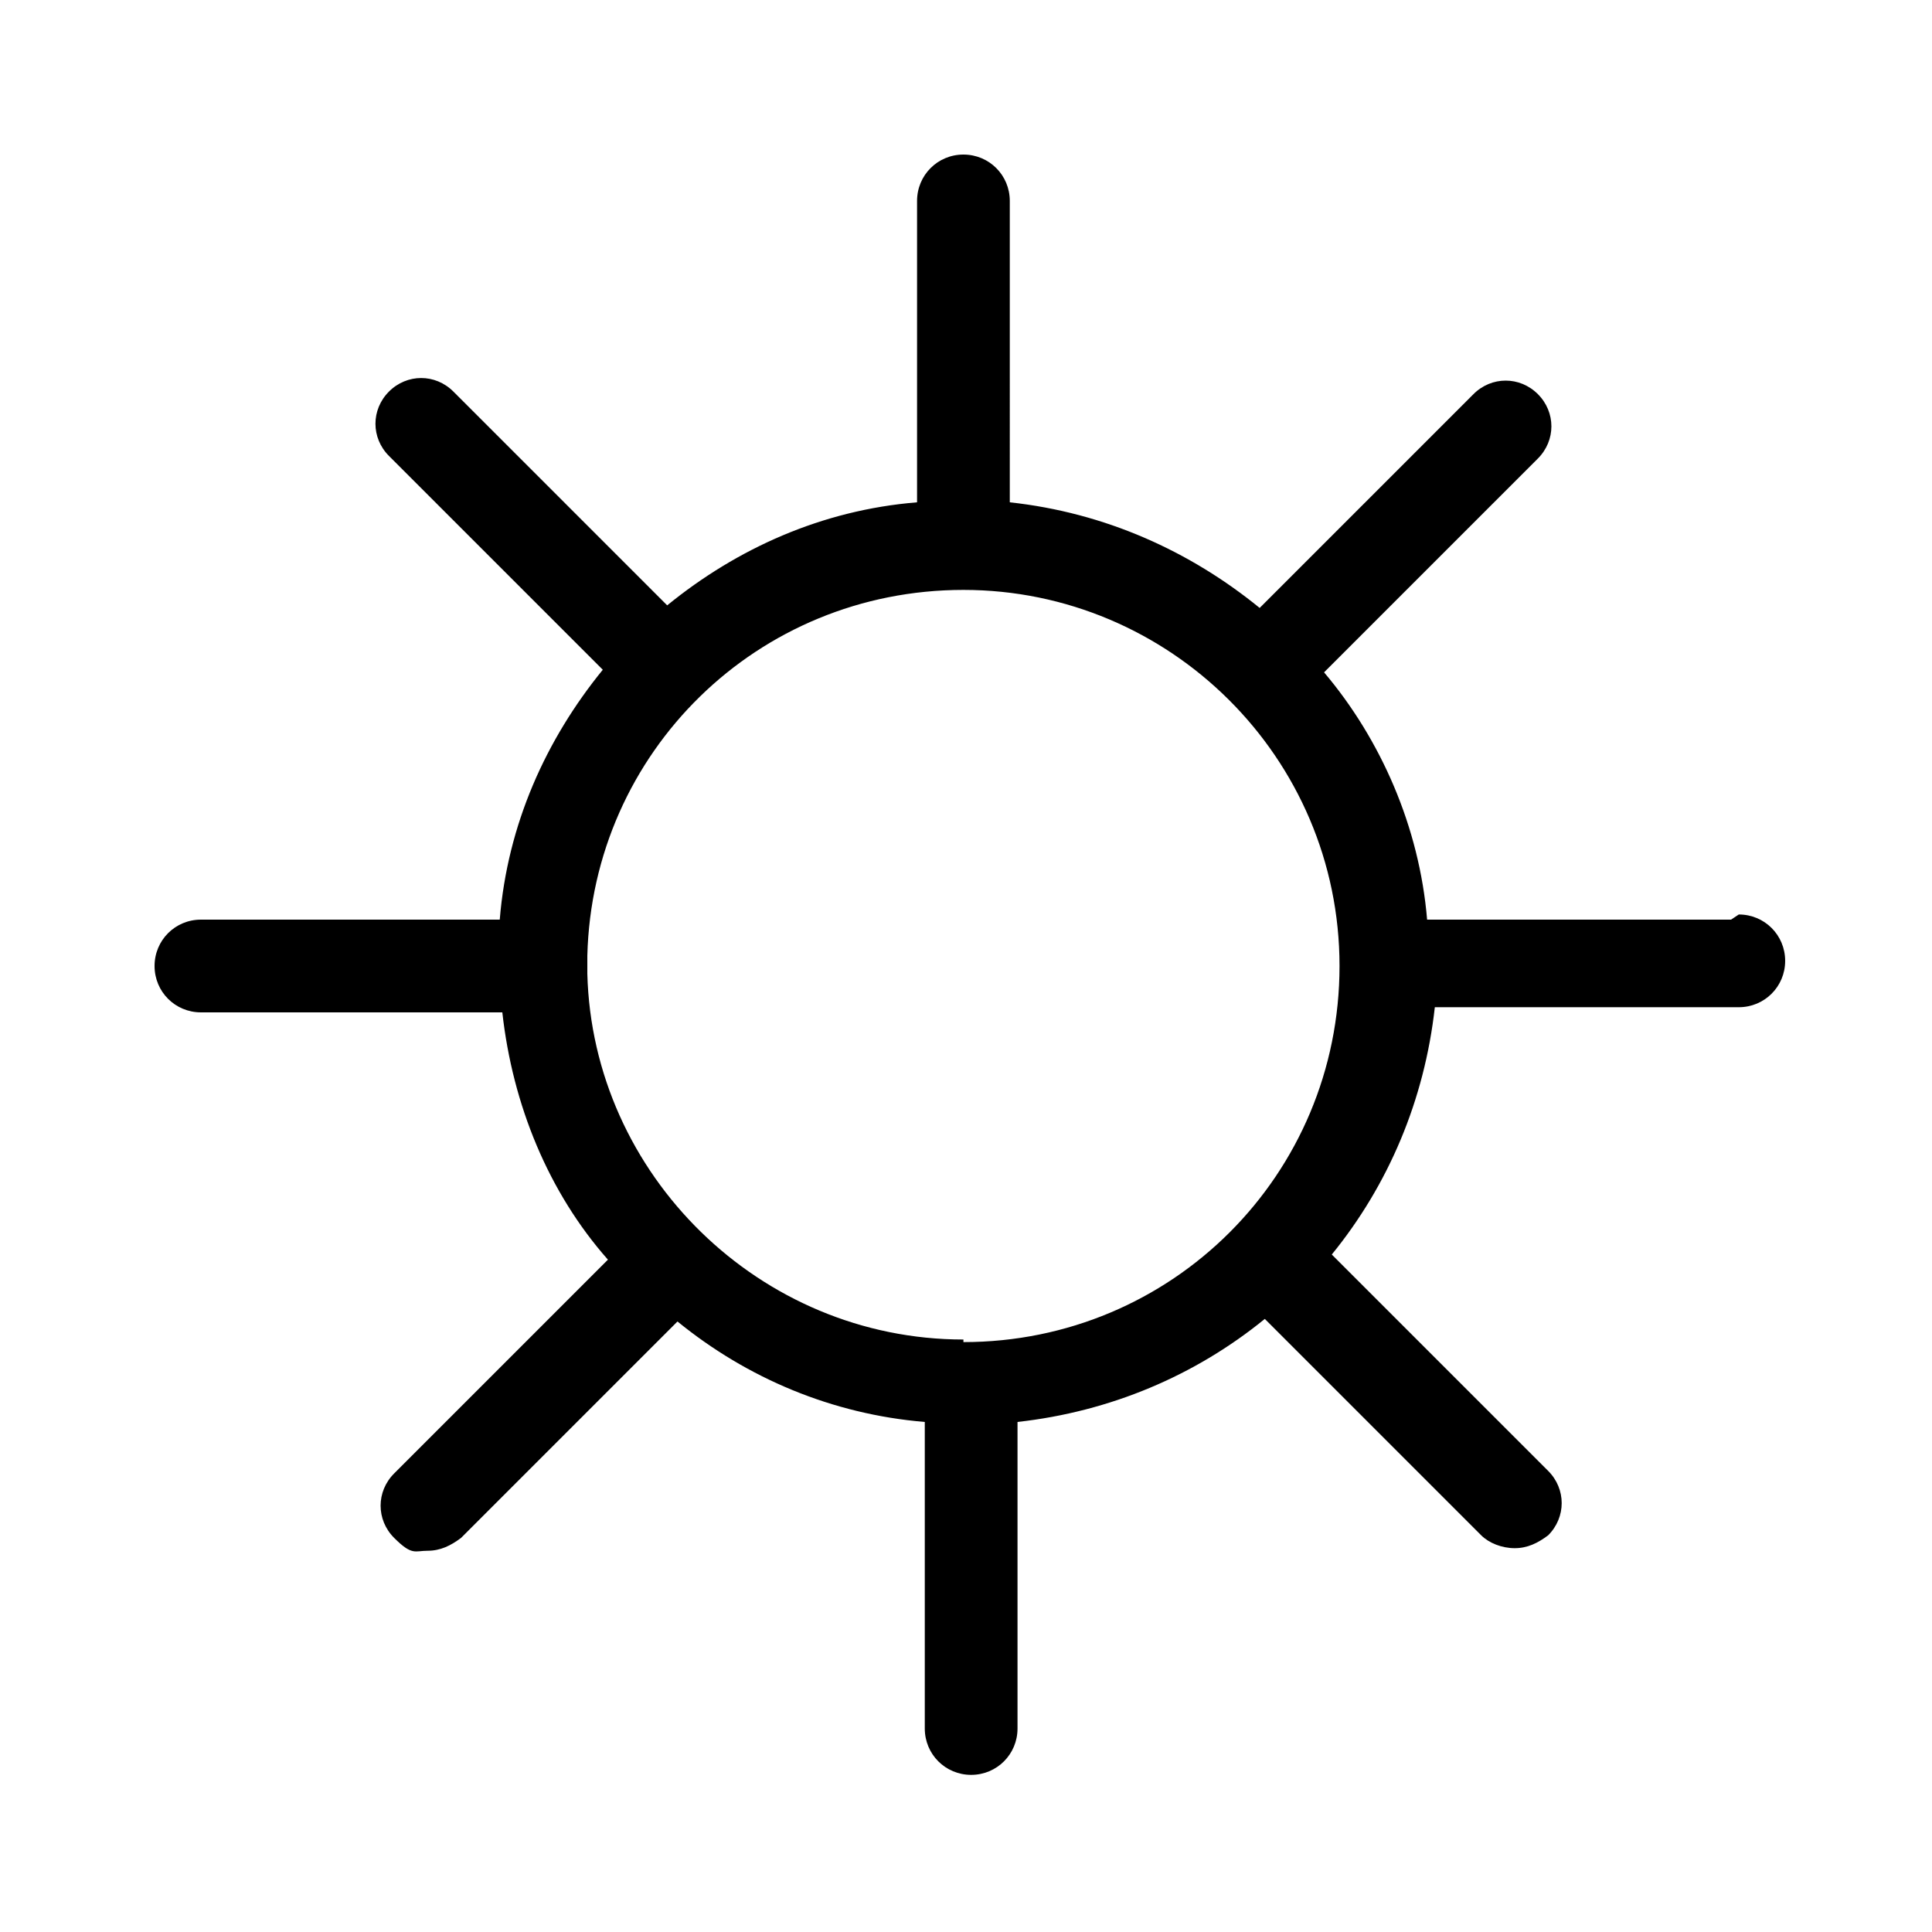 <?xml version="1.0" encoding="UTF-8"?>
<svg id="Ebene_1" xmlns="http://www.w3.org/2000/svg" version="1.1" viewBox="0 0 75 75">
  <!-- Generator: Adobe Illustrator 29.5.1, SVG Export Plug-In . SVG Version: 2.1.0 Build 141)  -->
  <path d="M67.2,35.7h-11.8c-.3-3.6-1.8-7-4-9.6l8.3-8.3c.7-.7.7-1.8,0-2.5-.7-.7-1.8-.7-2.5,0l-8.3,8.3c-2.7-2.2-6-3.7-9.7-4.1V7.8c0-1-.8-1.8-1.8-1.8s-1.8.8-1.8,1.8v11.7c-3.7.3-7,1.8-9.7,4l-8.3-8.3c-.7-.7-1.8-.7-2.5,0-.7.7-.7,1.8,0,2.5l8.3,8.3c-2.2,2.7-3.7,6-4,9.7H7.8c-1,0-1.8.8-1.8,1.8s.8,1.8,1.8,1.8h11.7c.4,3.6,1.8,7,4.1,9.6l-8.3,8.3c-.7.7-.7,1.8,0,2.5s.8.5,1.3.5.9-.2,1.3-.5l8.4-8.4c2.7,2.2,6,3.6,9.6,3.9v11.9c0,1,.8,1.8,1.8,1.8s1.8-.8,1.8-1.8v-11.9c3.6-.4,6.9-1.8,9.6-4l8.4,8.4c.3.3.8.5,1.3.5s.9-.2,1.3-.5c.7-.7.7-1.8,0-2.5l-8.4-8.4c2.2-2.7,3.6-6,4-9.6h11.8c1,0,1.8-.8,1.8-1.8s-.8-1.8-1.8-1.8ZM37.4,52c-7.9,0-14.4-6.4-14.6-14.2v-.7c.2-7.9,6.6-14.2,14.6-14.2s14.6,6.5,14.6,14.6-6.5,14.6-14.6,14.6Z"/>
</svg>